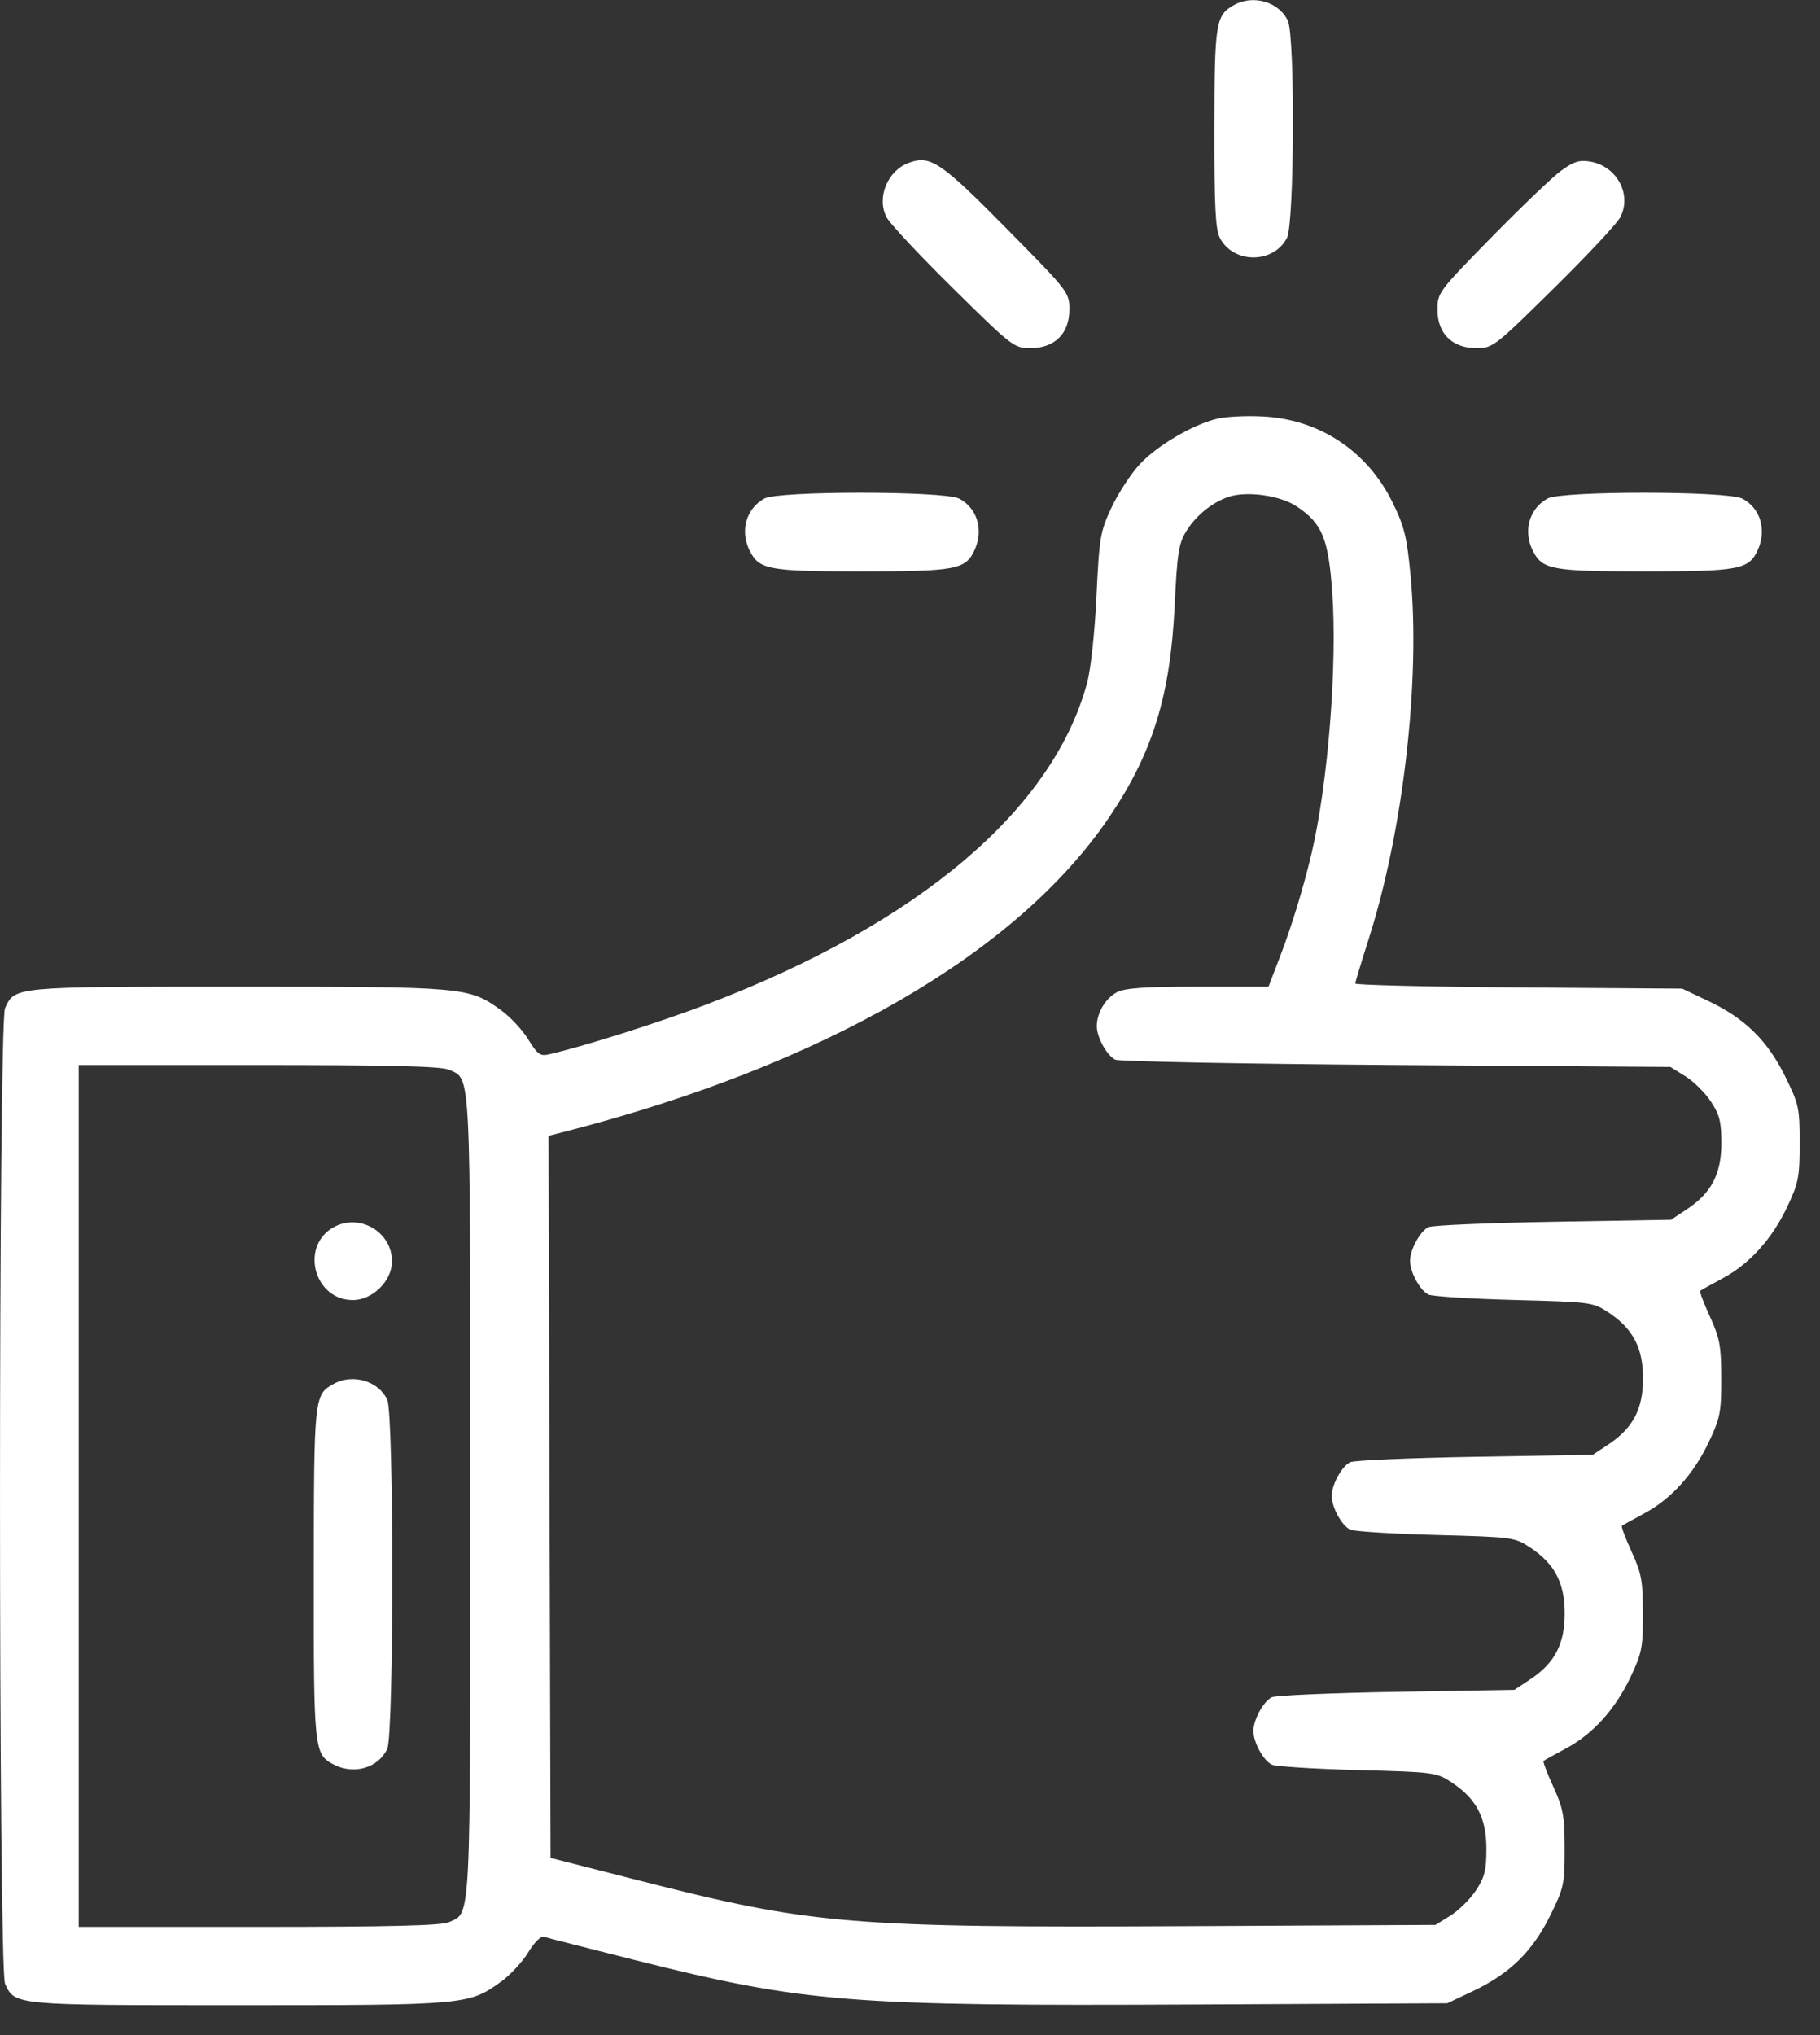 <?xml version="1.0" encoding="UTF-8"?> <svg xmlns="http://www.w3.org/2000/svg" width="51" height="57" viewBox="0 0 51 57" fill="none"><rect x="0" y="0" width="51" height="57" fill="#333333" stroke="none"/> <path fill-rule="evenodd" clip-rule="evenodd" d="M34.587 0.137C34.065 0.426 34.034 0.619 34.03 3.583C34.027 5.777 34.059 6.423 34.182 6.662C34.56 7.392 35.687 7.392 36.064 6.662C36.271 6.261 36.293 1.031 36.089 0.585C35.849 0.057 35.122 -0.159 34.587 0.137ZM25.467 4.56C24.868 4.78 24.558 5.539 24.844 6.088C24.935 6.261 25.773 7.156 26.706 8.076C28.367 9.713 28.414 9.75 28.877 9.75C29.555 9.75 29.966 9.343 29.966 8.674C29.966 8.194 29.944 8.165 28.293 6.49C26.36 4.529 26.079 4.337 25.467 4.56ZM43.737 4.788C43.495 4.966 42.619 5.805 41.789 6.651C40.31 8.16 40.28 8.2 40.28 8.675C40.28 9.343 40.693 9.75 41.369 9.75C41.832 9.75 41.879 9.713 43.54 8.076C44.474 7.156 45.312 6.261 45.402 6.088C45.739 5.442 45.304 4.645 44.548 4.524C44.251 4.477 44.087 4.53 43.737 4.788ZM34.094 11.73C33.4 11.905 32.411 12.489 31.932 13.01C31.685 13.277 31.332 13.82 31.146 14.216C30.831 14.89 30.804 15.05 30.725 16.705C30.677 17.724 30.565 18.752 30.462 19.131C29.502 22.676 25.756 25.851 19.871 28.106C18.52 28.624 16.367 29.307 15.373 29.533C15.139 29.586 15.055 29.525 14.805 29.116C14.644 28.852 14.302 28.485 14.046 28.299C13.14 27.643 13.054 27.635 6.679 27.635C0.385 27.635 0.417 27.632 0.142 28.235C-0.047 28.651 -0.047 55.147 0.142 55.563C0.417 56.167 0.385 56.164 6.679 56.164C13.054 56.164 13.14 56.156 14.046 55.5C14.302 55.314 14.644 54.945 14.805 54.679C14.968 54.409 15.16 54.216 15.237 54.244C15.314 54.271 16.471 54.567 17.809 54.903C22.556 56.093 23.798 56.191 33.477 56.144L40.555 56.109L41.288 55.762C42.308 55.278 42.943 54.656 43.437 53.658C43.824 52.874 43.846 52.772 43.844 51.781C43.843 50.861 43.803 50.648 43.527 50.044C43.353 49.666 43.23 49.34 43.254 49.32C43.278 49.301 43.559 49.145 43.878 48.974C44.637 48.568 45.264 47.874 45.694 46.967C46.009 46.302 46.041 46.136 46.039 45.191C46.037 44.278 45.998 44.063 45.721 43.461C45.547 43.082 45.425 42.757 45.449 42.737C45.473 42.717 45.754 42.561 46.073 42.39C46.831 41.984 47.458 41.291 47.888 40.383C48.203 39.718 48.235 39.553 48.233 38.608C48.232 37.695 48.192 37.48 47.916 36.877C47.742 36.499 47.62 36.173 47.643 36.153C47.667 36.134 47.948 35.978 48.267 35.807C49.026 35.4 49.653 34.707 50.083 33.8C50.397 33.136 50.43 32.968 50.43 32.018C50.43 31.029 50.407 30.924 50.02 30.141C49.527 29.142 48.891 28.52 47.871 28.037L47.138 27.69L42.557 27.657C40.038 27.639 37.977 27.589 37.978 27.547C37.979 27.505 38.149 26.942 38.355 26.296C39.321 23.271 39.806 19.056 39.526 16.114C39.423 15.032 39.351 14.741 39.022 14.072C38.309 12.625 36.967 11.74 35.37 11.664C34.902 11.641 34.328 11.671 34.094 11.73ZM21.42 13.963C20.9 14.251 20.727 14.883 21.015 15.44C21.282 15.956 21.549 16.004 24.161 16.004C26.787 16.004 27.062 15.952 27.311 15.404C27.568 14.841 27.383 14.227 26.878 13.966C26.457 13.748 21.811 13.746 21.42 13.963ZM36.329 14.18C37.05 14.657 37.223 15.074 37.332 16.588C37.477 18.616 37.214 21.942 36.753 23.9C36.53 24.848 36.197 25.938 35.872 26.785L35.546 27.635H33.574C32.081 27.635 31.527 27.673 31.299 27.791C30.981 27.956 30.734 28.372 30.734 28.743C30.734 29.052 31.018 29.566 31.251 29.679C31.359 29.732 34.904 29.799 39.128 29.83L46.809 29.884L47.228 30.145C47.458 30.288 47.779 30.605 47.941 30.85C48.185 31.219 48.236 31.417 48.236 32.016C48.236 32.88 47.957 33.414 47.27 33.869L46.826 34.164L43.526 34.22C41.711 34.251 40.137 34.318 40.029 34.37C39.793 34.484 39.512 34.998 39.512 35.316C39.512 35.635 39.794 36.148 40.029 36.259C40.137 36.31 41.217 36.378 42.428 36.41C44.589 36.467 44.64 36.474 45.076 36.762C45.76 37.216 46.041 37.752 46.041 38.608C46.041 39.463 45.76 39.999 45.076 40.453L44.631 40.747L41.331 40.803C39.516 40.834 37.943 40.902 37.835 40.954C37.599 41.068 37.318 41.581 37.318 41.899C37.318 42.219 37.599 42.732 37.835 42.843C37.943 42.894 39.022 42.961 40.234 42.993C42.395 43.05 42.445 43.057 42.881 43.346C43.566 43.799 43.846 44.336 43.846 45.191C43.846 46.047 43.566 46.583 42.881 47.036L42.437 47.331L39.137 47.387C37.322 47.418 35.748 47.485 35.64 47.537C35.404 47.651 35.123 48.165 35.123 48.483C35.123 48.802 35.405 49.316 35.64 49.426C35.748 49.477 36.828 49.545 38.039 49.577C40.2 49.634 40.251 49.641 40.687 49.929C41.374 50.385 41.652 50.919 41.652 51.783C41.652 52.382 41.602 52.58 41.358 52.949C41.196 53.193 40.875 53.511 40.644 53.654L40.225 53.914L33.313 53.949C23.806 53.996 22.762 53.909 17.896 52.667L15.428 52.037L15.399 41.925L15.371 31.813L15.838 31.694C23.065 29.837 28.489 26.708 31.072 22.904C32.293 21.106 32.794 19.497 32.915 16.983C32.987 15.485 33.028 15.223 33.245 14.873C33.517 14.433 33.981 14.061 34.442 13.912C34.95 13.748 35.875 13.879 36.329 14.18ZM43.365 13.963C42.846 14.251 42.672 14.883 42.96 15.44C43.228 15.956 43.494 16.004 46.106 16.004C48.732 16.004 49.007 15.952 49.257 15.404C49.513 14.841 49.328 14.227 48.823 13.966C48.402 13.748 43.756 13.746 43.365 13.963ZM12.578 29.961C13.204 30.246 13.178 29.729 13.178 41.899C13.178 54.07 13.204 53.553 12.578 53.838C12.368 53.934 10.923 53.969 7.248 53.969H2.206V41.899V29.83H7.248C10.923 29.83 12.368 29.865 12.578 29.961ZM9.35 34.372C8.399 34.899 8.797 36.413 9.886 36.413C10.442 36.413 10.984 35.877 10.984 35.327C10.984 34.503 10.073 33.971 9.35 34.372ZM9.35 38.761C8.802 39.065 8.797 39.108 8.793 44.061C8.789 49.039 8.799 49.137 9.354 49.424C9.922 49.718 10.609 49.514 10.852 48.98C11.039 48.571 11.039 39.617 10.852 39.208C10.612 38.681 9.885 38.464 9.35 38.761Z" fill="white"></path> </svg> 